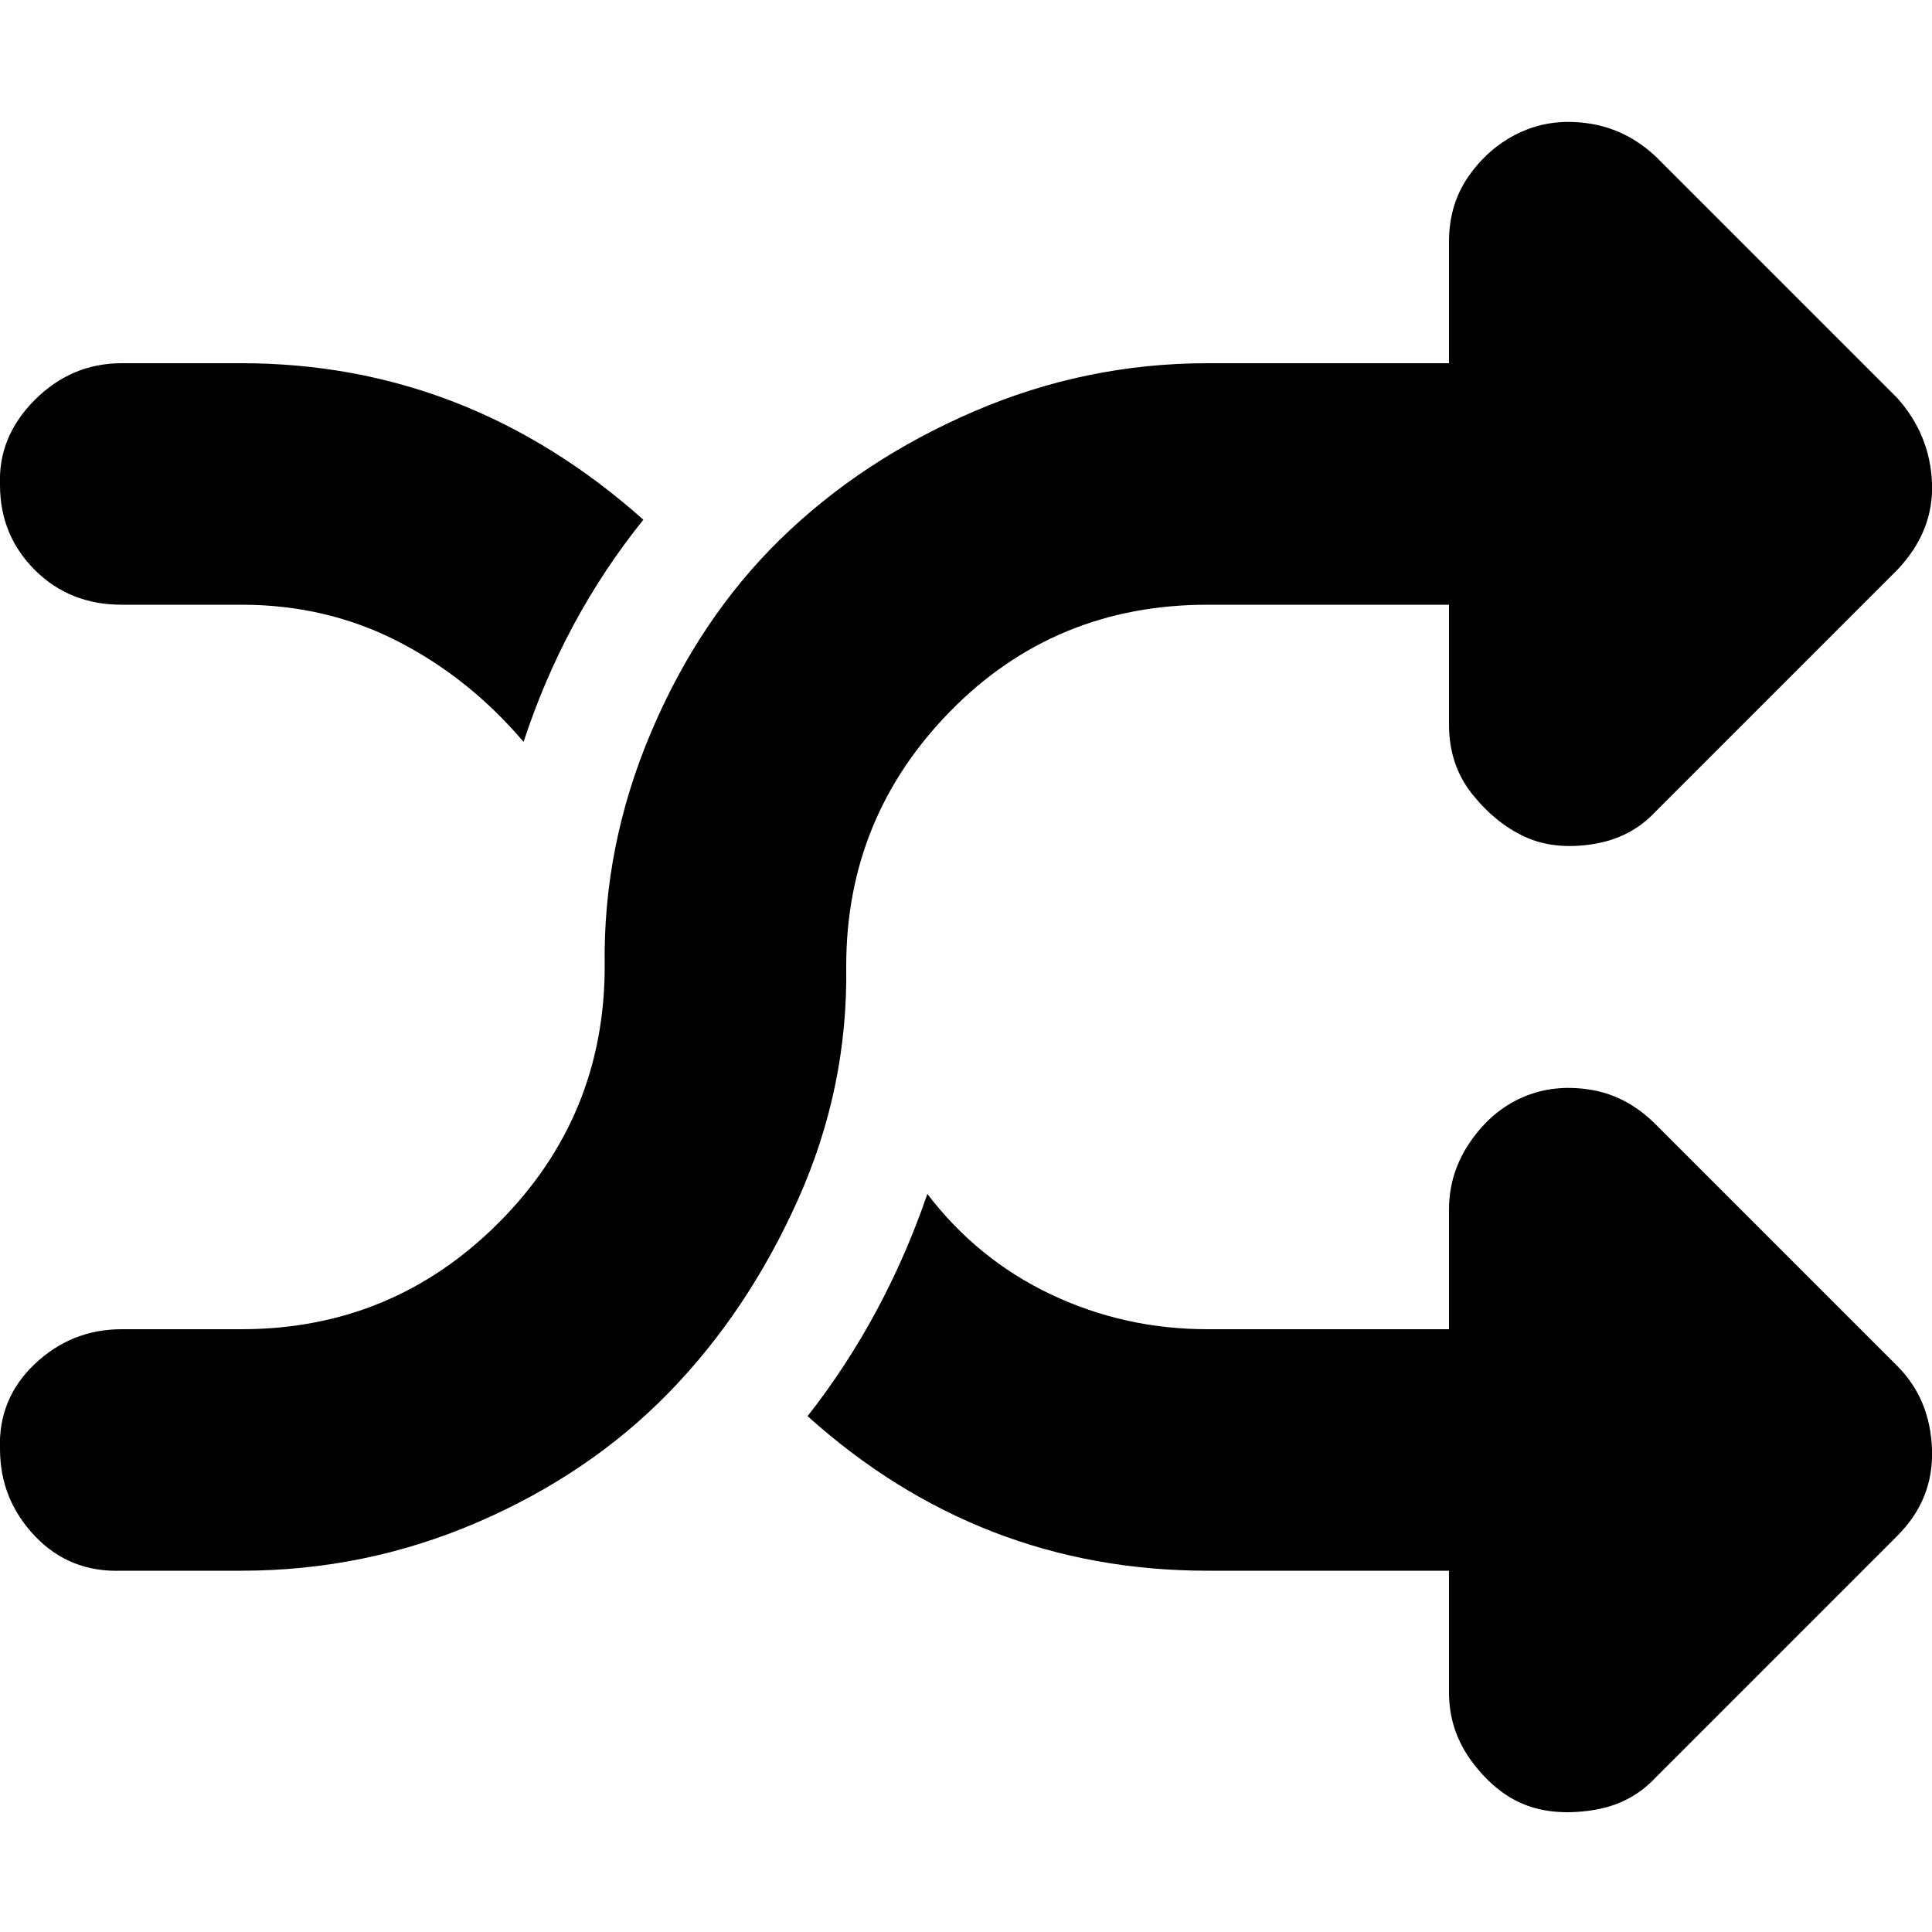<?xml version="1.0" encoding="utf-8"?>
<!-- Uploaded to: SVG Repo, www.svgrepo.com, Generator: SVG Repo Mixer Tools -->
<svg fill="#000000" width="800px" height="800px" viewBox="0 0 32 32" version="1.1" xmlns="http://www.w3.org/2000/svg">
<title>random</title>
<path d="M0 24q0 0.832 0.576 1.44t1.44 0.576h1.984q2.048 0 3.904-0.8t3.168-2.144 2.144-3.2 0.8-3.872q0-2.464 1.728-4.224t4.256-1.76h4v1.984q0 0.672 0.384 1.152t0.864 0.704 1.12 0.128 1.056-0.544l4-4q0.608-0.64 0.576-1.44t-0.576-1.408l-4-4q-0.48-0.448-1.088-0.544t-1.12 0.128-0.864 0.704-0.352 1.12v2.016h-4q-2.016 0-3.872 0.8t-3.2 2.112-2.144 3.2-0.768 3.872q0 2.496-1.76 4.256t-4.256 1.76h-1.984q-0.832 0-1.44 0.576t-0.576 1.408zM0 8.032q0 0.832 0.576 1.408t1.44 0.576h1.984q1.408 0 2.592 0.608t2.080 1.664q0.672-2.048 1.984-3.68-2.912-2.592-6.656-2.592h-1.984q-0.832 0-1.44 0.608t-0.576 1.408zM13.376 23.456q2.848 2.56 6.624 2.56h4v2.016q0 0.64 0.384 1.152t0.864 0.704 1.12 0.096 1.056-0.544l4-4q0.608-0.608 0.576-1.44t-0.576-1.376l-4-4q-0.48-0.48-1.088-0.576t-1.12 0.128-0.864 0.736-0.352 1.12v1.984h-4q-1.376 0-2.592-0.576t-2.048-1.664q-0.704 2.048-1.984 3.68z"></path>
</svg>